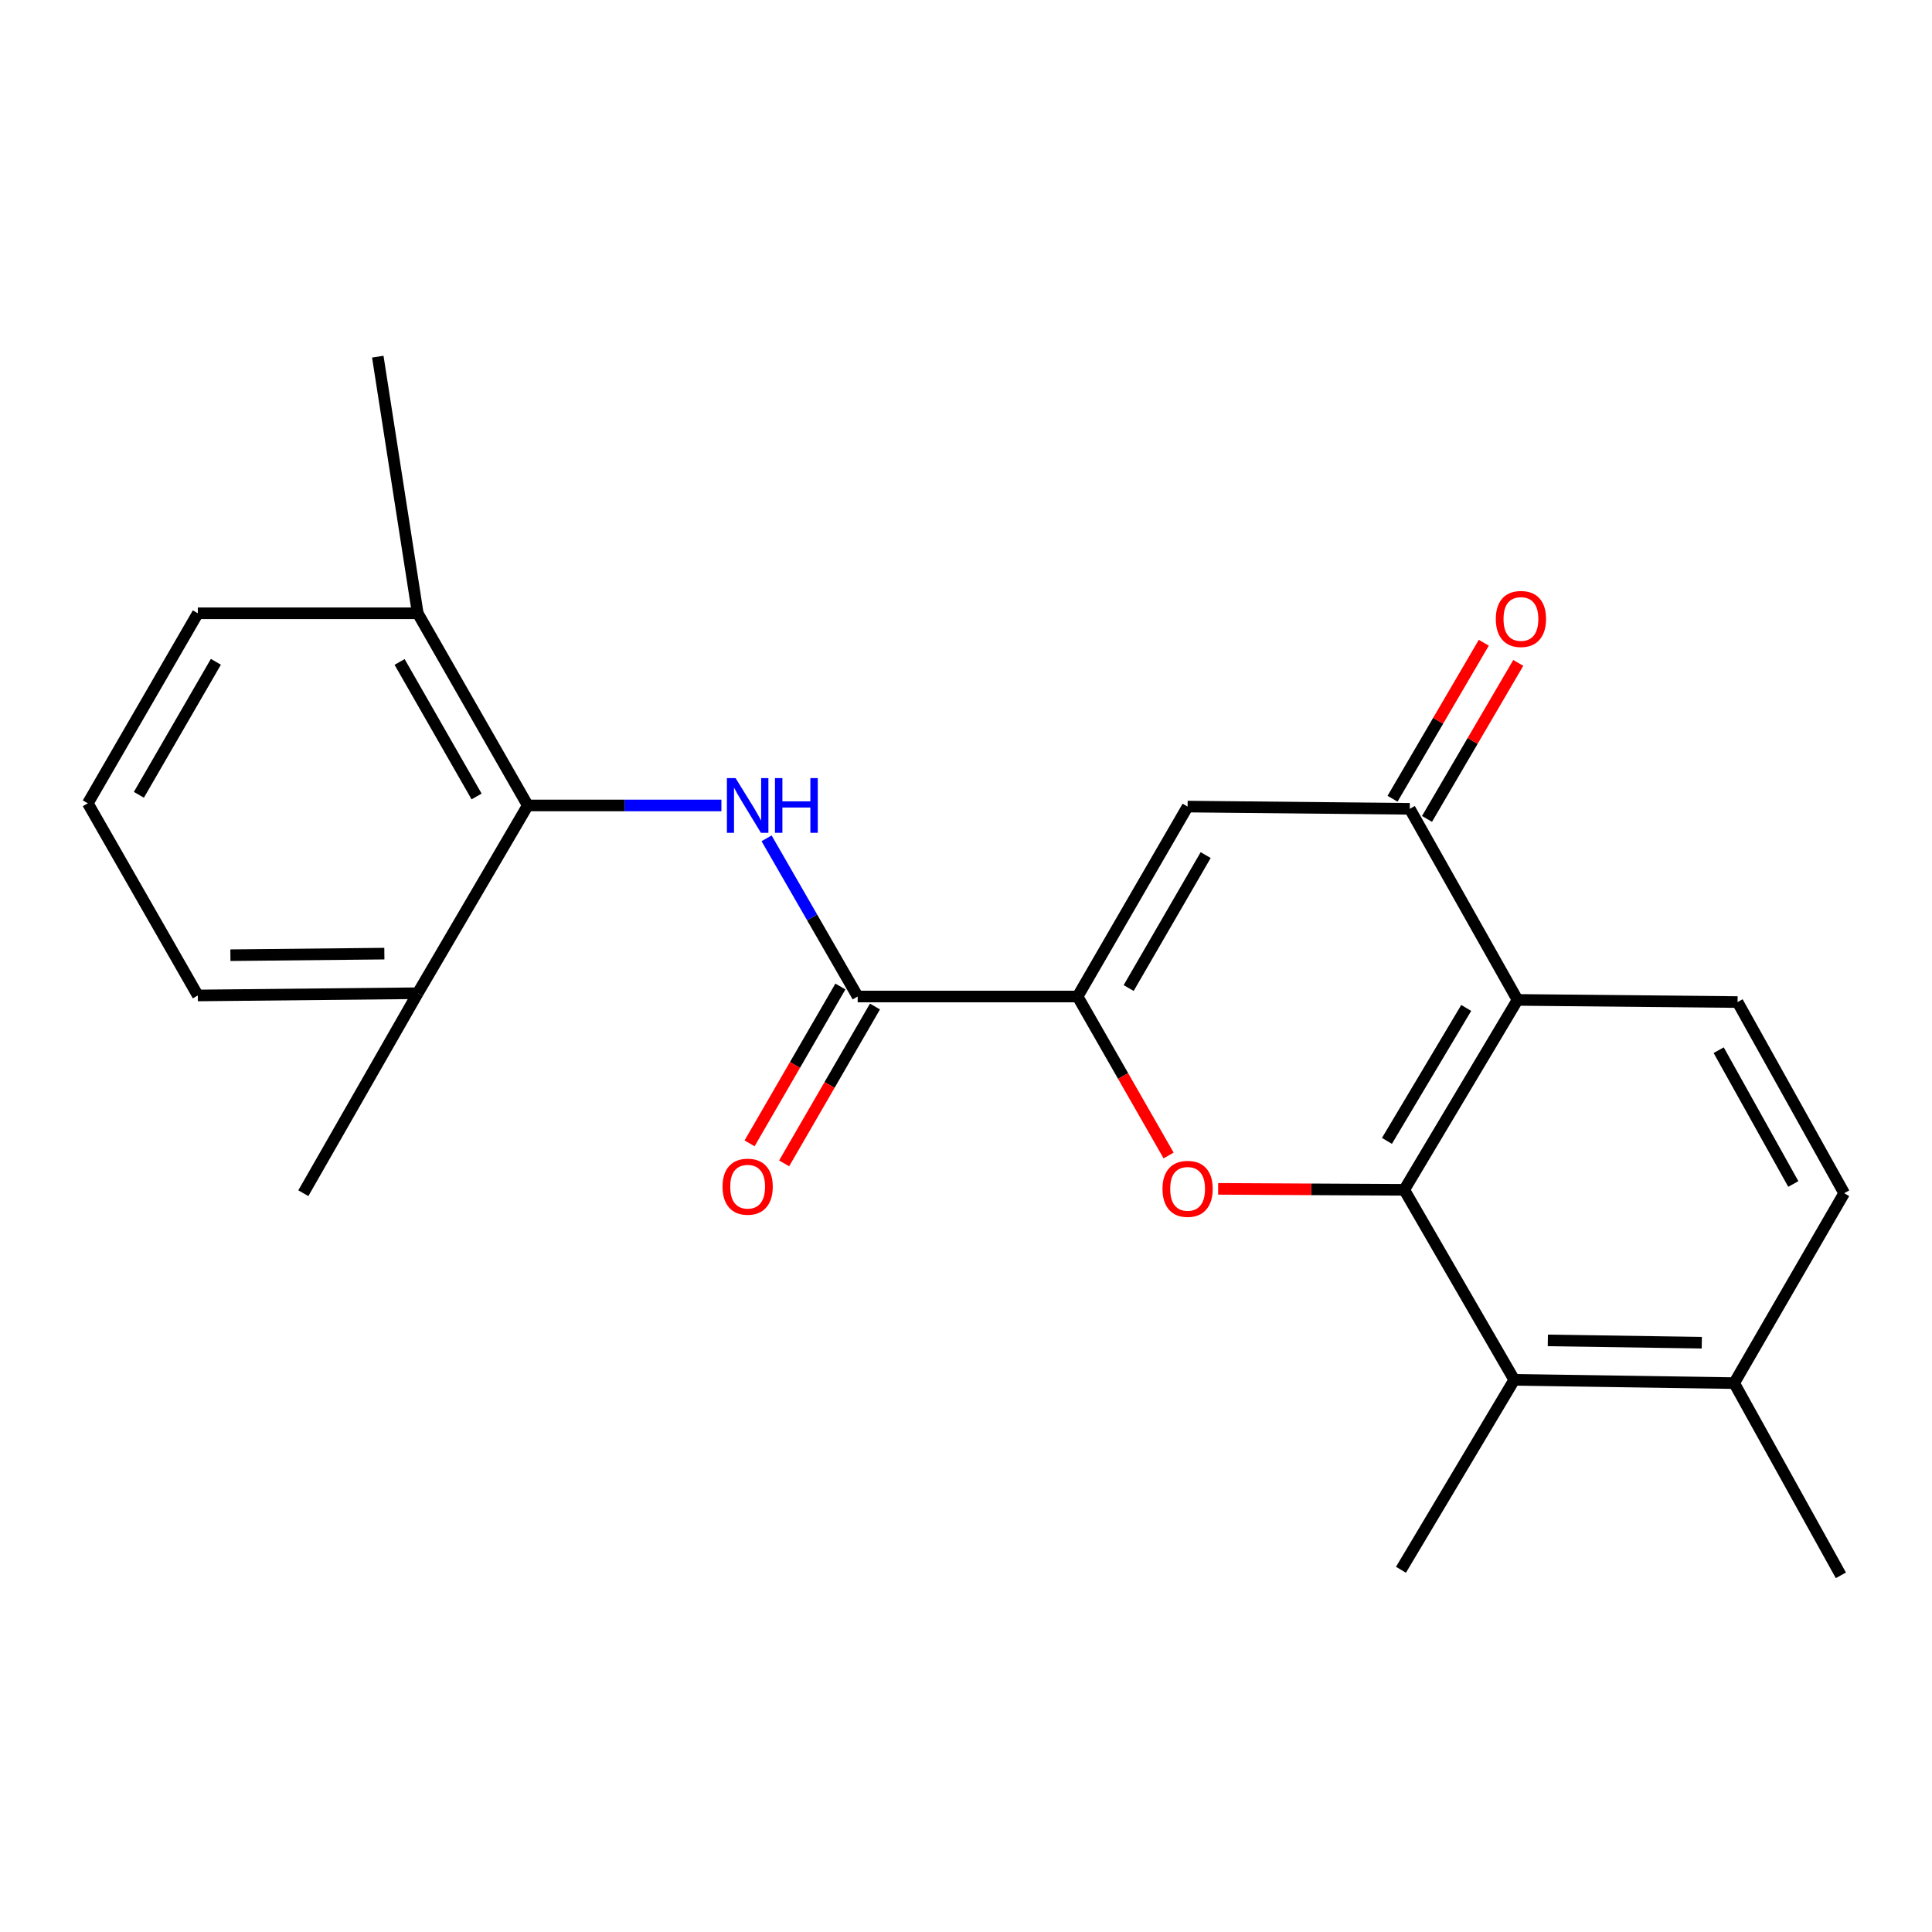 <?xml version='1.0' encoding='iso-8859-1'?>
<svg version='1.1' baseProfile='full'
              xmlns='http://www.w3.org/2000/svg'
                      xmlns:rdkit='http://www.rdkit.org/xml'
                      xmlns:xlink='http://www.w3.org/1999/xlink'
                  xml:space='preserve'
width='1000px' height='1000px' viewBox='0 0 1000 1000'>
<!-- END OF HEADER -->
<rect style='opacity:1.0;fill:#FFFFFF;stroke:none' width='1000' height='1000' x='0' y='0'> </rect>
<path class='bond-1' d='M 726.836,615.853 L 678.672,615.601' style='fill:none;fill-rule:evenodd;stroke:#000000;stroke-width:6px;stroke-linecap:butt;stroke-linejoin:miter;stroke-opacity:1' />
<path class='bond-1' d='M 678.672,615.601 L 630.508,615.35' style='fill:none;fill-rule:evenodd;stroke:#FF0000;stroke-width:6px;stroke-linecap:butt;stroke-linejoin:miter;stroke-opacity:1' />
<path class='bond-2' d='M 726.836,615.853 L 785.463,517.548' style='fill:none;fill-rule:evenodd;stroke:#000000;stroke-width:6px;stroke-linecap:butt;stroke-linejoin:miter;stroke-opacity:1' />
<path class='bond-2' d='M 717.876,590.519 L 758.915,521.705' style='fill:none;fill-rule:evenodd;stroke:#000000;stroke-width:6px;stroke-linecap:butt;stroke-linejoin:miter;stroke-opacity:1' />
<path class='bond-8' d='M 726.836,615.853 L 783.775,714.204' style='fill:none;fill-rule:evenodd;stroke:#000000;stroke-width:6px;stroke-linecap:butt;stroke-linejoin:miter;stroke-opacity:1' />
<path class='bond-0' d='M 557.766,515.791 L 581.317,556.936' style='fill:none;fill-rule:evenodd;stroke:#000000;stroke-width:6px;stroke-linecap:butt;stroke-linejoin:miter;stroke-opacity:1' />
<path class='bond-0' d='M 581.317,556.936 L 604.868,598.082' style='fill:none;fill-rule:evenodd;stroke:#FF0000;stroke-width:6px;stroke-linecap:butt;stroke-linejoin:miter;stroke-opacity:1' />
<path class='bond-5' d='M 557.766,515.791 L 443.934,515.791' style='fill:none;fill-rule:evenodd;stroke:#000000;stroke-width:6px;stroke-linecap:butt;stroke-linejoin:miter;stroke-opacity:1' />
<path class='bond-24' d='M 557.766,515.791 L 614.704,417.486' style='fill:none;fill-rule:evenodd;stroke:#000000;stroke-width:6px;stroke-linecap:butt;stroke-linejoin:miter;stroke-opacity:1' />
<path class='bond-24' d='M 584.194,511.406 L 624.051,442.592' style='fill:none;fill-rule:evenodd;stroke:#000000;stroke-width:6px;stroke-linecap:butt;stroke-linejoin:miter;stroke-opacity:1' />
<path class='bond-4' d='M 785.463,517.548 L 729.696,418.646' style='fill:none;fill-rule:evenodd;stroke:#000000;stroke-width:6px;stroke-linecap:butt;stroke-linejoin:miter;stroke-opacity:1' />
<path class='bond-9' d='M 785.463,517.548 L 899.364,518.662' style='fill:none;fill-rule:evenodd;stroke:#000000;stroke-width:6px;stroke-linecap:butt;stroke-linejoin:miter;stroke-opacity:1' />
<path class='bond-3' d='M 614.704,417.486 L 729.696,418.646' style='fill:none;fill-rule:evenodd;stroke:#000000;stroke-width:6px;stroke-linecap:butt;stroke-linejoin:miter;stroke-opacity:1' />
<path class='bond-11' d='M 738.617,423.865 L 762.235,383.494' style='fill:none;fill-rule:evenodd;stroke:#000000;stroke-width:6px;stroke-linecap:butt;stroke-linejoin:miter;stroke-opacity:1' />
<path class='bond-11' d='M 762.235,383.494 L 785.852,343.123' style='fill:none;fill-rule:evenodd;stroke:#FF0000;stroke-width:6px;stroke-linecap:butt;stroke-linejoin:miter;stroke-opacity:1' />
<path class='bond-11' d='M 720.775,413.427 L 744.392,373.056' style='fill:none;fill-rule:evenodd;stroke:#000000;stroke-width:6px;stroke-linecap:butt;stroke-linejoin:miter;stroke-opacity:1' />
<path class='bond-11' d='M 744.392,373.056 L 768.009,332.684' style='fill:none;fill-rule:evenodd;stroke:#FF0000;stroke-width:6px;stroke-linecap:butt;stroke-linejoin:miter;stroke-opacity:1' />
<path class='bond-6' d='M 443.934,515.791 L 420.358,474.852' style='fill:none;fill-rule:evenodd;stroke:#000000;stroke-width:6px;stroke-linecap:butt;stroke-linejoin:miter;stroke-opacity:1' />
<path class='bond-6' d='M 420.358,474.852 L 396.781,433.913' style='fill:none;fill-rule:evenodd;stroke:#0000FF;stroke-width:6px;stroke-linecap:butt;stroke-linejoin:miter;stroke-opacity:1' />
<path class='bond-12' d='M 434.99,510.611 L 411.483,551.206' style='fill:none;fill-rule:evenodd;stroke:#000000;stroke-width:6px;stroke-linecap:butt;stroke-linejoin:miter;stroke-opacity:1' />
<path class='bond-12' d='M 411.483,551.206 L 387.977,591.801' style='fill:none;fill-rule:evenodd;stroke:#FF0000;stroke-width:6px;stroke-linecap:butt;stroke-linejoin:miter;stroke-opacity:1' />
<path class='bond-12' d='M 452.879,520.97 L 429.372,561.565' style='fill:none;fill-rule:evenodd;stroke:#000000;stroke-width:6px;stroke-linecap:butt;stroke-linejoin:miter;stroke-opacity:1' />
<path class='bond-12' d='M 429.372,561.565 L 405.865,602.16' style='fill:none;fill-rule:evenodd;stroke:#FF0000;stroke-width:6px;stroke-linecap:butt;stroke-linejoin:miter;stroke-opacity:1' />
<path class='bond-7' d='M 373.398,416.9 L 323.281,416.9' style='fill:none;fill-rule:evenodd;stroke:#0000FF;stroke-width:6px;stroke-linecap:butt;stroke-linejoin:miter;stroke-opacity:1' />
<path class='bond-7' d='M 323.281,416.9 L 273.164,416.9' style='fill:none;fill-rule:evenodd;stroke:#000000;stroke-width:6px;stroke-linecap:butt;stroke-linejoin:miter;stroke-opacity:1' />
<path class='bond-13' d='M 273.164,416.9 L 216.225,317.435' style='fill:none;fill-rule:evenodd;stroke:#000000;stroke-width:6px;stroke-linecap:butt;stroke-linejoin:miter;stroke-opacity:1' />
<path class='bond-13' d='M 246.683,412.25 L 206.826,342.625' style='fill:none;fill-rule:evenodd;stroke:#000000;stroke-width:6px;stroke-linecap:butt;stroke-linejoin:miter;stroke-opacity:1' />
<path class='bond-14' d='M 273.164,416.9 L 216.225,514.091' style='fill:none;fill-rule:evenodd;stroke:#000000;stroke-width:6px;stroke-linecap:butt;stroke-linejoin:miter;stroke-opacity:1' />
<path class='bond-10' d='M 783.775,714.204 L 897.607,715.903' style='fill:none;fill-rule:evenodd;stroke:#000000;stroke-width:6px;stroke-linecap:butt;stroke-linejoin:miter;stroke-opacity:1' />
<path class='bond-10' d='M 801.158,693.789 L 880.841,694.979' style='fill:none;fill-rule:evenodd;stroke:#000000;stroke-width:6px;stroke-linecap:butt;stroke-linejoin:miter;stroke-opacity:1' />
<path class='bond-16' d='M 783.775,714.204 L 725.137,812.509' style='fill:none;fill-rule:evenodd;stroke:#000000;stroke-width:6px;stroke-linecap:butt;stroke-linejoin:miter;stroke-opacity:1' />
<path class='bond-23' d='M 899.364,518.662 L 954.545,617.598' style='fill:none;fill-rule:evenodd;stroke:#000000;stroke-width:6px;stroke-linecap:butt;stroke-linejoin:miter;stroke-opacity:1' />
<path class='bond-23' d='M 889.588,543.572 L 928.215,612.827' style='fill:none;fill-rule:evenodd;stroke:#000000;stroke-width:6px;stroke-linecap:butt;stroke-linejoin:miter;stroke-opacity:1' />
<path class='bond-15' d='M 897.607,715.903 L 954.545,617.598' style='fill:none;fill-rule:evenodd;stroke:#000000;stroke-width:6px;stroke-linecap:butt;stroke-linejoin:miter;stroke-opacity:1' />
<path class='bond-20' d='M 897.607,715.903 L 952.834,815.391' style='fill:none;fill-rule:evenodd;stroke:#000000;stroke-width:6px;stroke-linecap:butt;stroke-linejoin:miter;stroke-opacity:1' />
<path class='bond-19' d='M 216.225,317.435 L 102.393,317.435' style='fill:none;fill-rule:evenodd;stroke:#000000;stroke-width:6px;stroke-linecap:butt;stroke-linejoin:miter;stroke-opacity:1' />
<path class='bond-21' d='M 216.225,317.435 L 195.542,184.609' style='fill:none;fill-rule:evenodd;stroke:#000000;stroke-width:6px;stroke-linecap:butt;stroke-linejoin:miter;stroke-opacity:1' />
<path class='bond-18' d='M 216.225,514.091 L 102.393,515.251' style='fill:none;fill-rule:evenodd;stroke:#000000;stroke-width:6px;stroke-linecap:butt;stroke-linejoin:miter;stroke-opacity:1' />
<path class='bond-18' d='M 198.94,493.595 L 119.257,494.407' style='fill:none;fill-rule:evenodd;stroke:#000000;stroke-width:6px;stroke-linecap:butt;stroke-linejoin:miter;stroke-opacity:1' />
<path class='bond-22' d='M 216.225,514.091 L 157.001,617.598' style='fill:none;fill-rule:evenodd;stroke:#000000;stroke-width:6px;stroke-linecap:butt;stroke-linejoin:miter;stroke-opacity:1' />
<path class='bond-17' d='M 45.455,415.786 L 102.393,515.251' style='fill:none;fill-rule:evenodd;stroke:#000000;stroke-width:6px;stroke-linecap:butt;stroke-linejoin:miter;stroke-opacity:1' />
<path class='bond-25' d='M 45.455,415.786 L 102.393,317.435' style='fill:none;fill-rule:evenodd;stroke:#000000;stroke-width:6px;stroke-linecap:butt;stroke-linejoin:miter;stroke-opacity:1' />
<path class='bond-25' d='M 71.885,411.391 L 111.742,342.545' style='fill:none;fill-rule:evenodd;stroke:#000000;stroke-width:6px;stroke-linecap:butt;stroke-linejoin:miter;stroke-opacity:1' />
<path  class='atom-2' d='M 601.704 615.347
Q 601.704 608.547, 605.064 604.747
Q 608.424 600.947, 614.704 600.947
Q 620.984 600.947, 624.344 604.747
Q 627.704 608.547, 627.704 615.347
Q 627.704 622.227, 624.304 626.147
Q 620.904 630.027, 614.704 630.027
Q 608.464 630.027, 605.064 626.147
Q 601.704 622.267, 601.704 615.347
M 614.704 626.827
Q 619.024 626.827, 621.344 623.947
Q 623.704 621.027, 623.704 615.347
Q 623.704 609.787, 621.344 606.987
Q 619.024 604.147, 614.704 604.147
Q 610.384 604.147, 608.024 606.947
Q 605.704 609.747, 605.704 615.347
Q 605.704 621.067, 608.024 623.947
Q 610.384 626.827, 614.704 626.827
' fill='#FF0000'/>
<path  class='atom-7' d='M 380.724 402.74
L 390.004 417.74
Q 390.924 419.22, 392.404 421.9
Q 393.884 424.58, 393.964 424.74
L 393.964 402.74
L 397.724 402.74
L 397.724 431.06
L 393.844 431.06
L 383.884 414.66
Q 382.724 412.74, 381.484 410.54
Q 380.284 408.34, 379.924 407.66
L 379.924 431.06
L 376.244 431.06
L 376.244 402.74
L 380.724 402.74
' fill='#0000FF'/>
<path  class='atom-7' d='M 401.124 402.74
L 404.964 402.74
L 404.964 414.78
L 419.444 414.78
L 419.444 402.74
L 423.284 402.74
L 423.284 431.06
L 419.444 431.06
L 419.444 417.98
L 404.964 417.98
L 404.964 431.06
L 401.124 431.06
L 401.124 402.74
' fill='#0000FF'/>
<path  class='atom-12' d='M 774.232 320.375
Q 774.232 313.575, 777.592 309.775
Q 780.952 305.975, 787.232 305.975
Q 793.512 305.975, 796.872 309.775
Q 800.232 313.575, 800.232 320.375
Q 800.232 327.255, 796.832 331.175
Q 793.432 335.055, 787.232 335.055
Q 780.992 335.055, 777.592 331.175
Q 774.232 327.295, 774.232 320.375
M 787.232 331.855
Q 791.552 331.855, 793.872 328.975
Q 796.232 326.055, 796.232 320.375
Q 796.232 314.815, 793.872 312.015
Q 791.552 309.175, 787.232 309.175
Q 782.912 309.175, 780.552 311.975
Q 778.232 314.775, 778.232 320.375
Q 778.232 326.095, 780.552 328.975
Q 782.912 331.855, 787.232 331.855
' fill='#FF0000'/>
<path  class='atom-13' d='M 373.984 614.222
Q 373.984 607.422, 377.344 603.622
Q 380.704 599.822, 386.984 599.822
Q 393.264 599.822, 396.624 603.622
Q 399.984 607.422, 399.984 614.222
Q 399.984 621.102, 396.584 625.022
Q 393.184 628.902, 386.984 628.902
Q 380.744 628.902, 377.344 625.022
Q 373.984 621.142, 373.984 614.222
M 386.984 625.702
Q 391.304 625.702, 393.624 622.822
Q 395.984 619.902, 395.984 614.222
Q 395.984 608.662, 393.624 605.862
Q 391.304 603.022, 386.984 603.022
Q 382.664 603.022, 380.304 605.822
Q 377.984 608.622, 377.984 614.222
Q 377.984 619.942, 380.304 622.822
Q 382.664 625.702, 386.984 625.702
' fill='#FF0000'/>
</svg>
